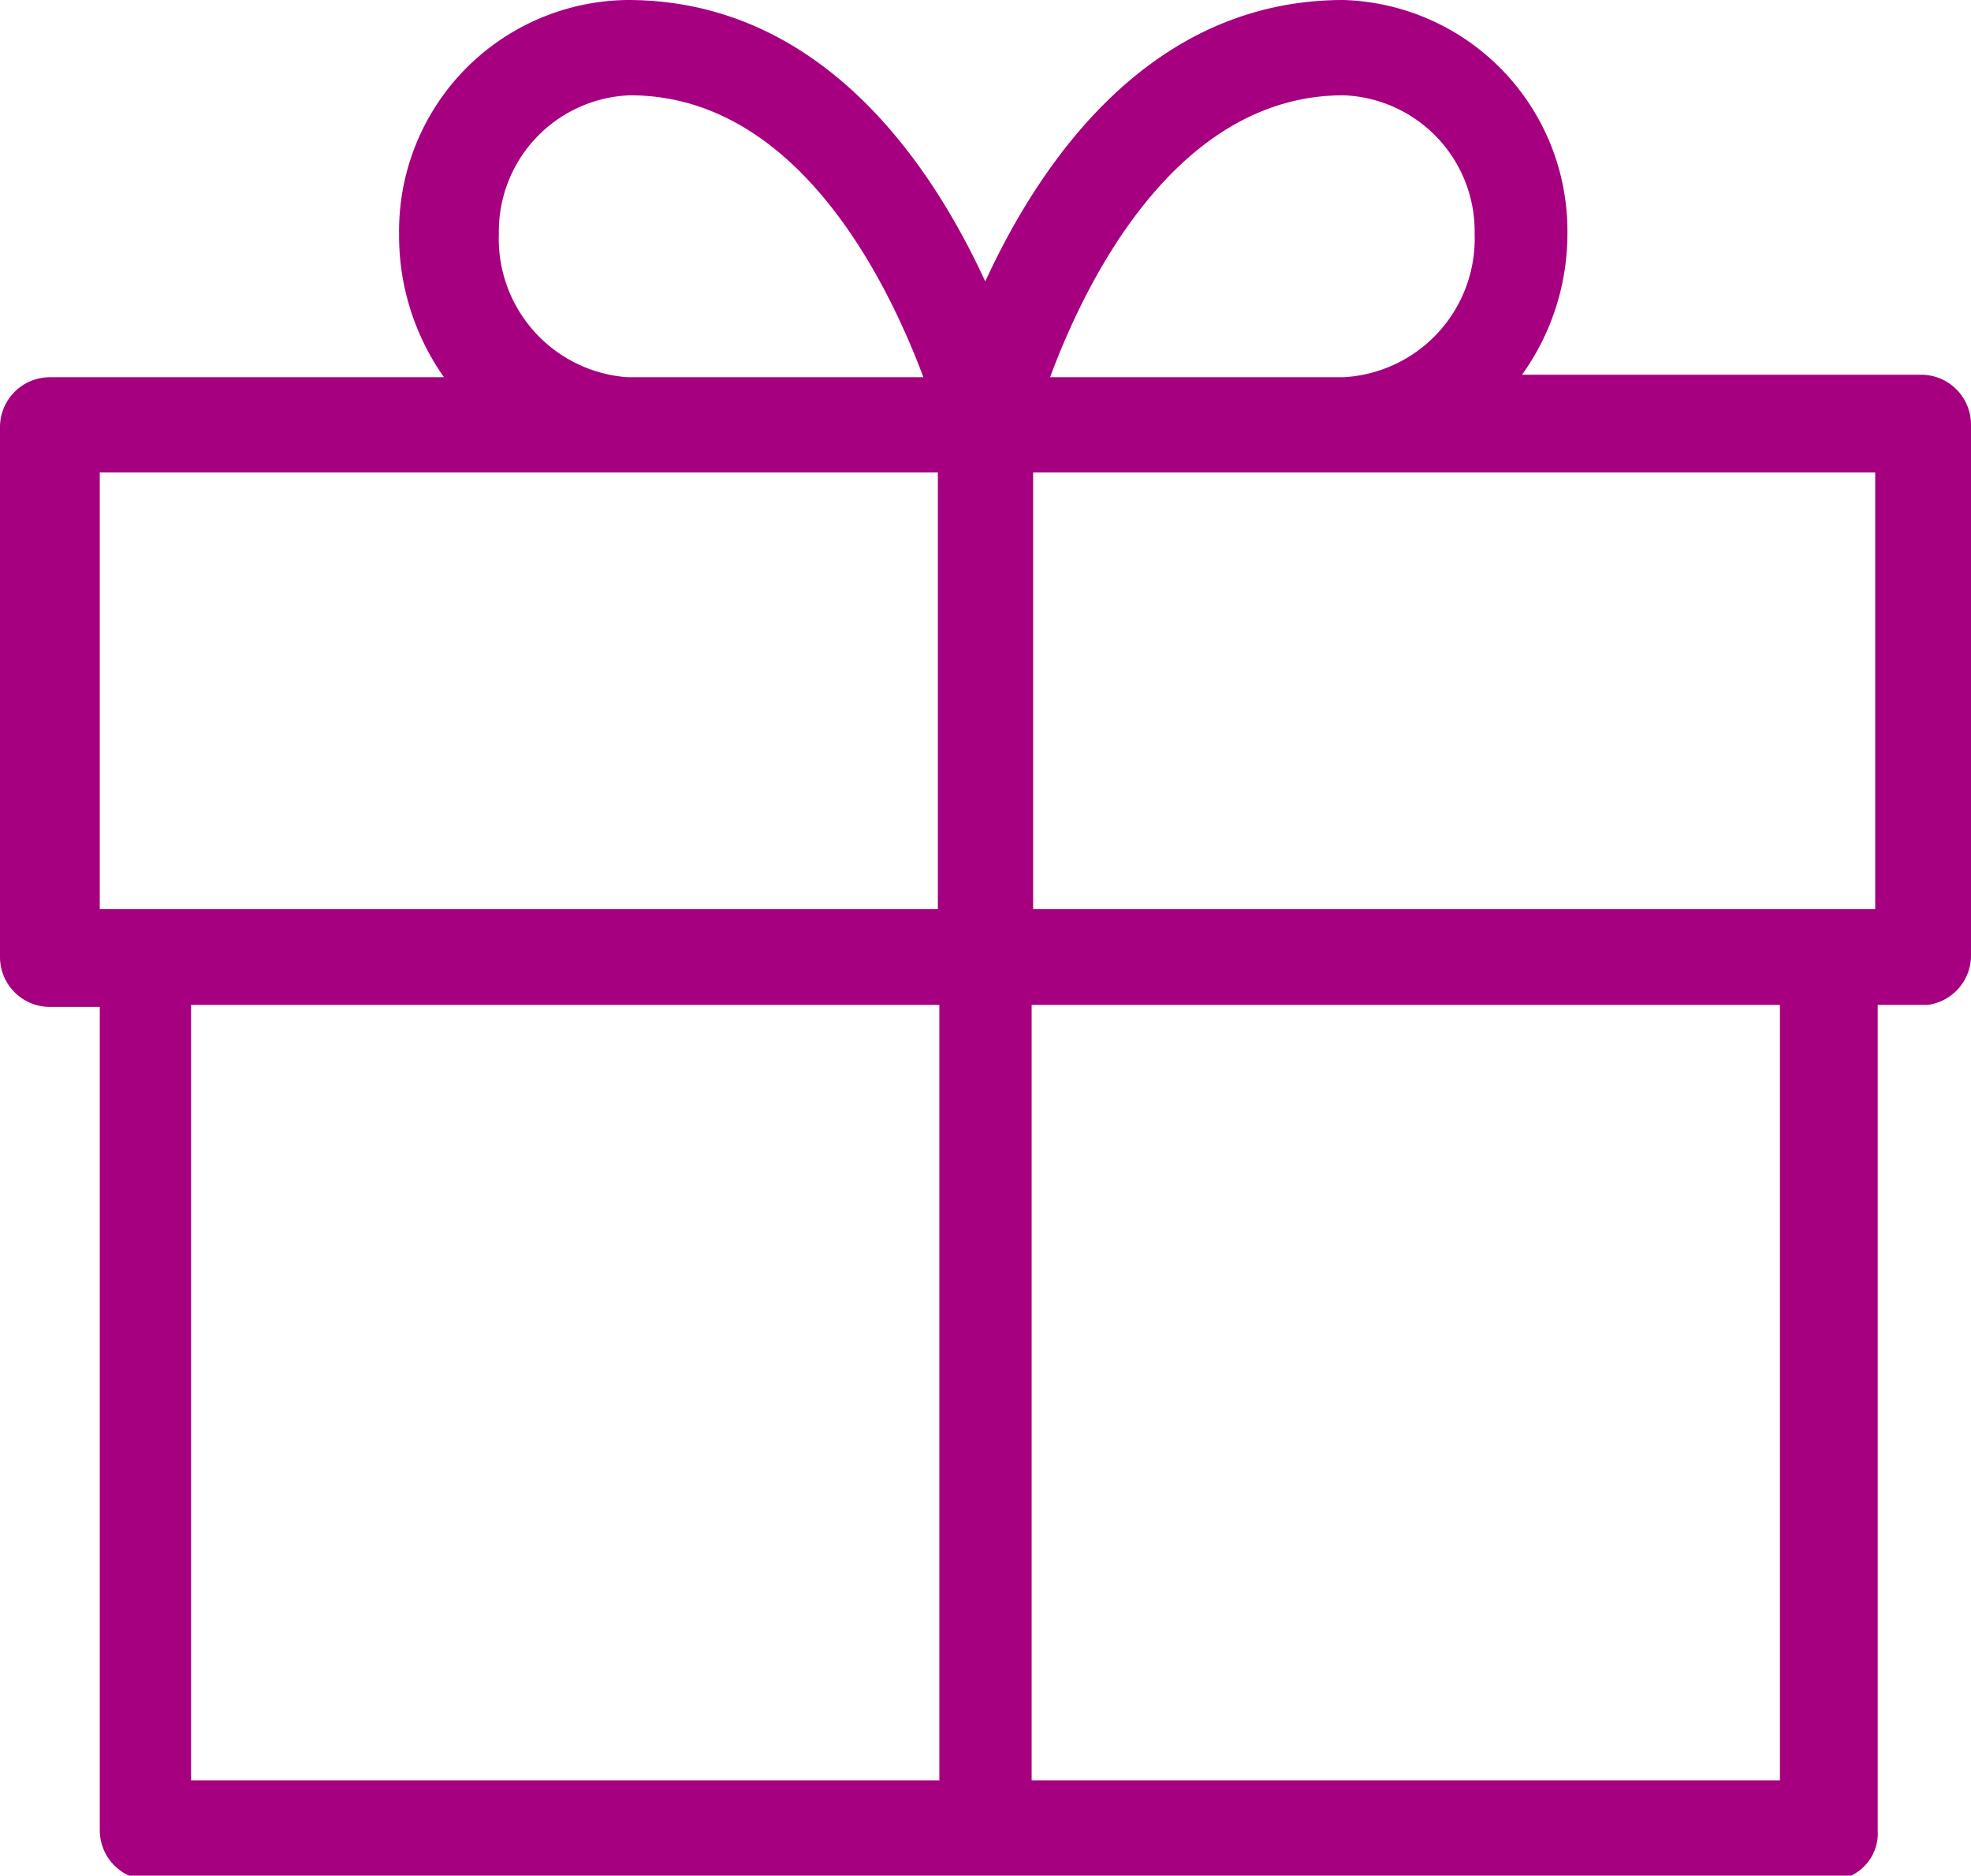 <svg xmlns="http://www.w3.org/2000/svg" viewBox="0 0 39.51 37.59"><defs><style>.cls-1{fill:#a60081;}</style></defs><title>Risorsa 2</title><g id="Livello_2" data-name="Livello 2"><g id="Livello_1-2" data-name="Livello 1"><path class="cls-1" d="M39.51,19.18V8.51a1,1,0,0,0-1-1h-8a4.85,4.85,0,0,0,.91-2.87A4.63,4.63,0,0,0,26.93,0c-3.88,0-6.08,3.25-7.18,5.64C18.65,3.25,16.45,0,12.58,0A4.63,4.63,0,0,0,8,4.69a4.91,4.91,0,0,0,.9,2.87H1a1,1,0,0,0-1,1V19.18a1,1,0,0,0,1,1h1v16.5a1,1,0,0,0,1,1H36.64a.94.94,0,0,0,1-1V20.14h1A1,1,0,0,0,39.51,19.18ZM26.93,1.91a2.73,2.73,0,0,1,2.63,2.78,2.78,2.78,0,0,1-2.63,2.87H21.05C21.76,5.64,23.58,1.91,26.93,1.91ZM10,4.69a2.73,2.73,0,0,1,2.63-2.78c3.35,0,5.16,3.73,5.88,5.65H12.58A2.78,2.78,0,0,1,10,4.69Zm-8,13.53V9.47H18.8v8.75ZM3.83,35.68V20.14h15V35.68Zm31.85,0h-15V20.14h15Zm1.91-17.46H20.71V9.47H37.59Z"/></g></g></svg>